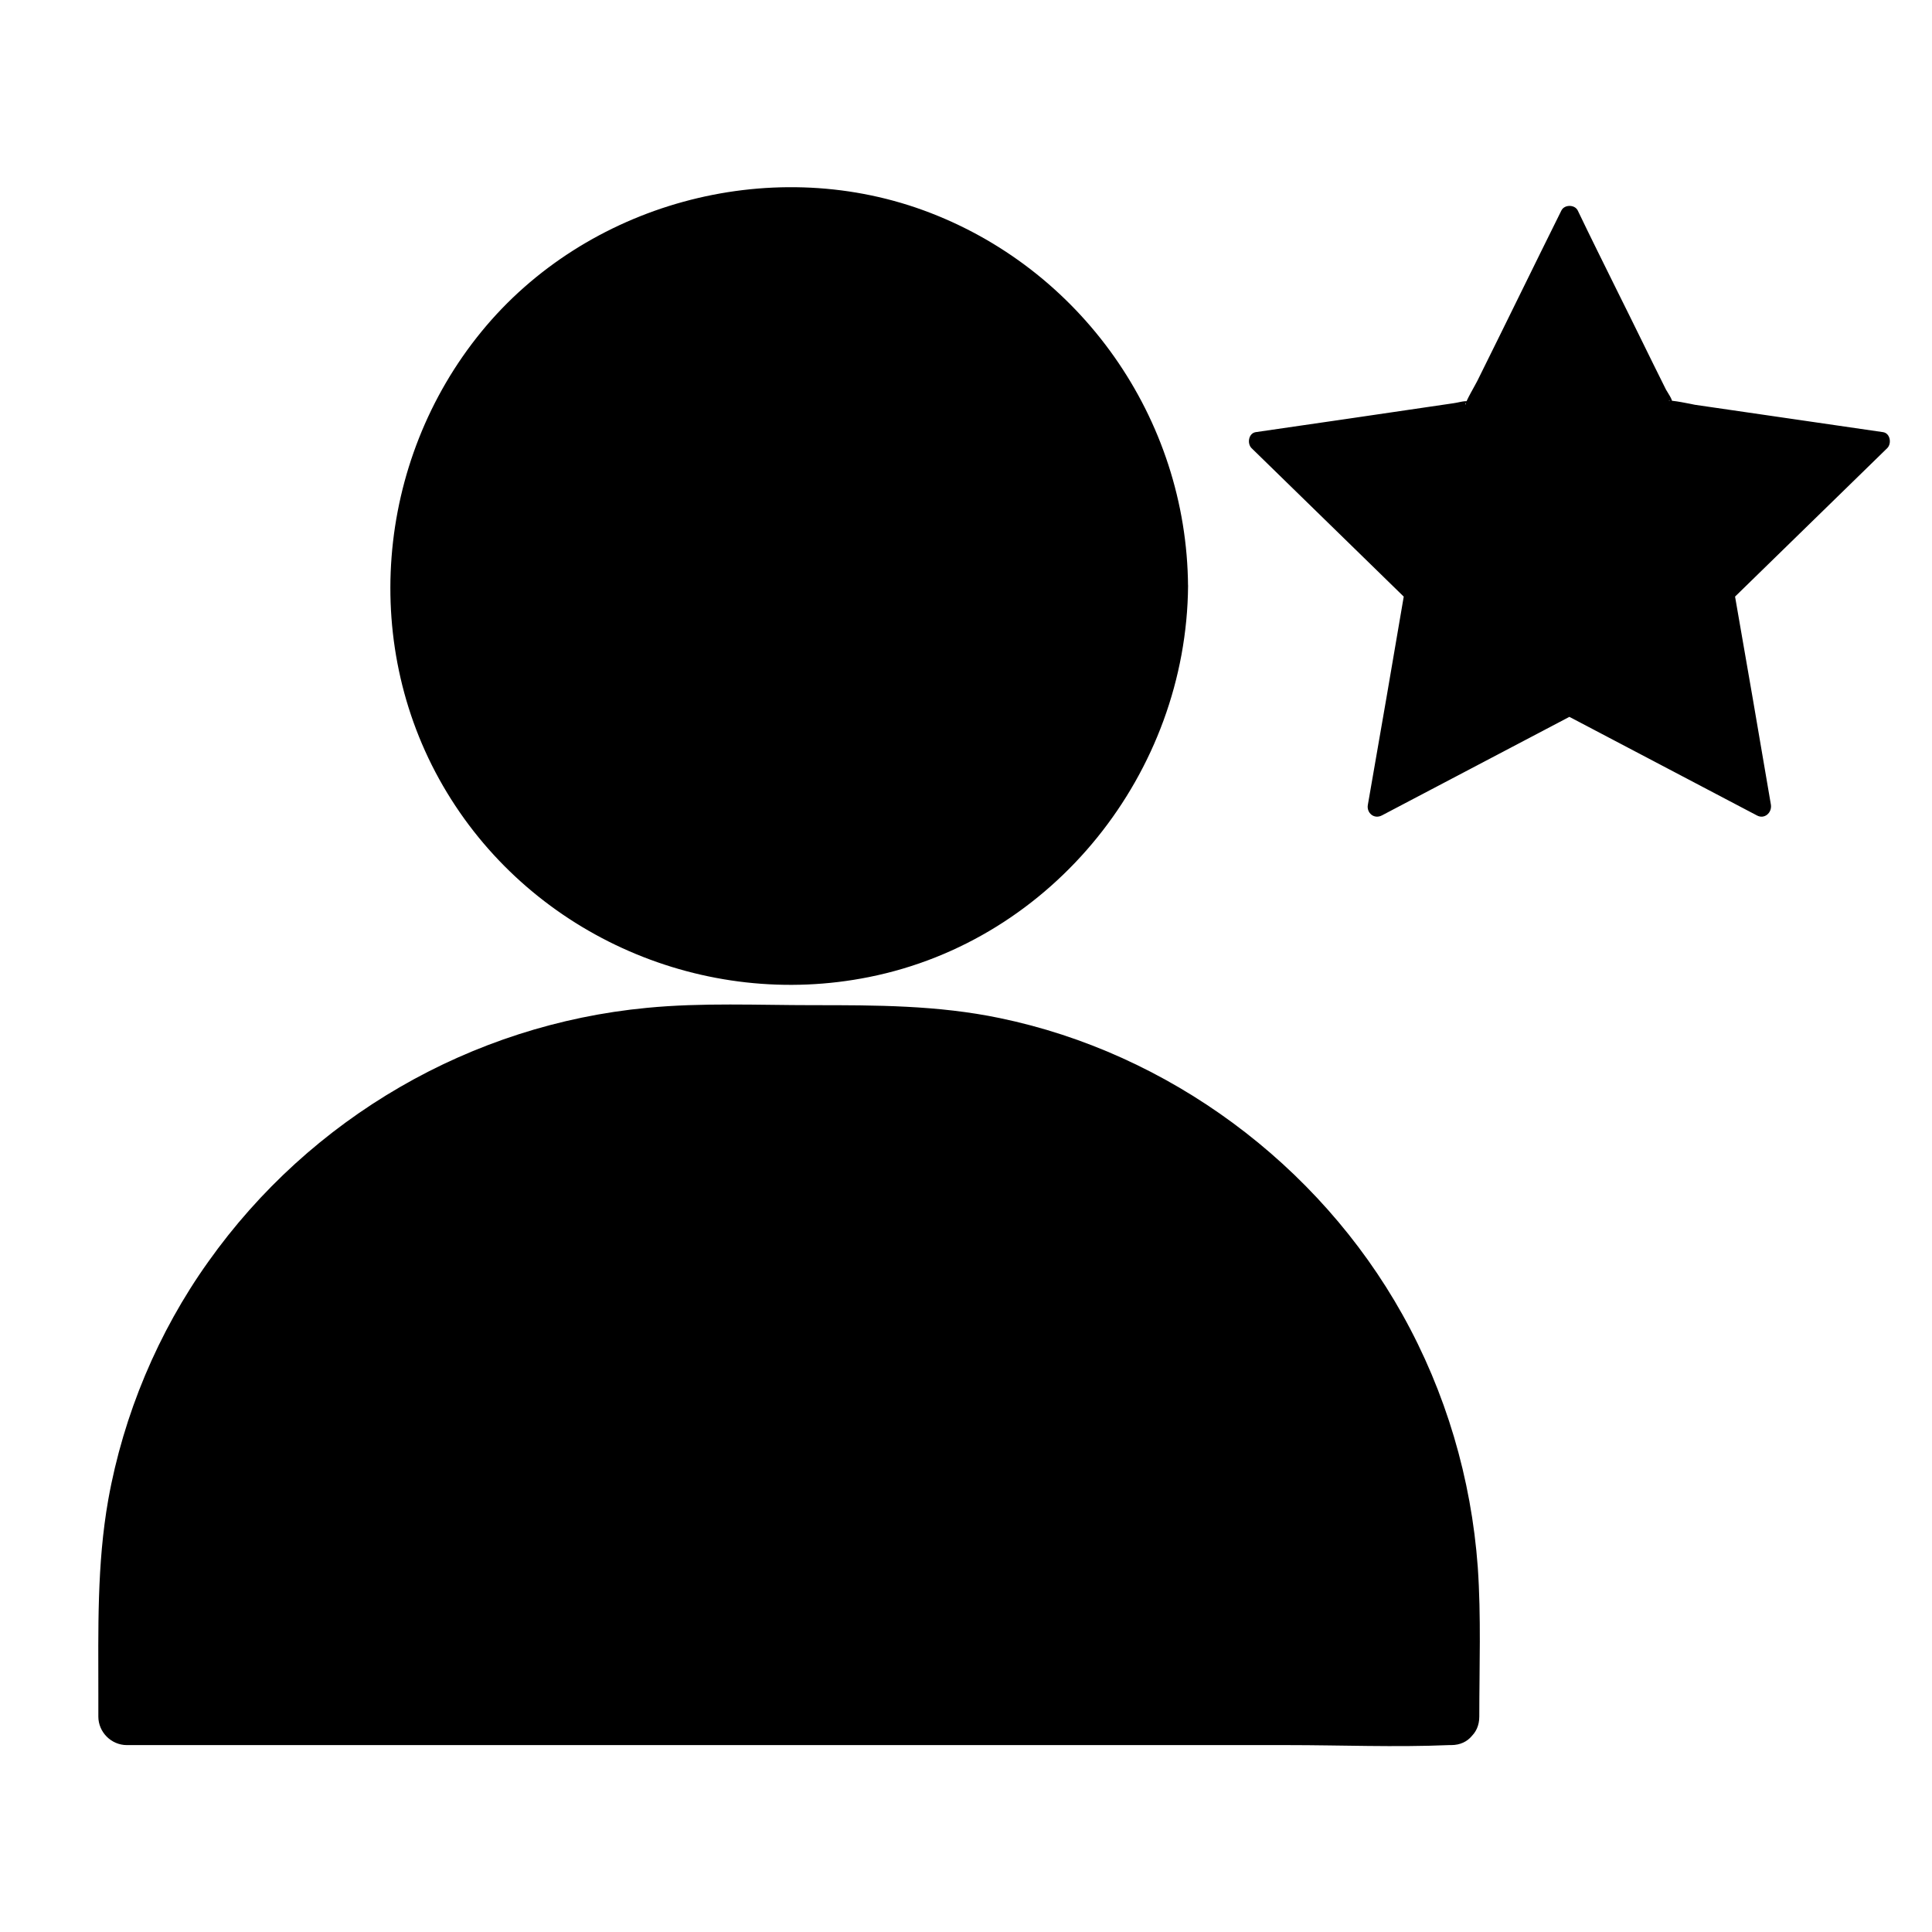 <?xml version="1.0" encoding="UTF-8"?>
<!-- Uploaded to: SVG Repo, www.svgrepo.com, Generator: SVG Repo Mixer Tools -->
<svg fill="#000000" width="800px" height="800px" version="1.1" viewBox="144 144 512 512" xmlns="http://www.w3.org/2000/svg">
 <g>
  <path d="m528.47 598.9h-350.95v-28.312c0-84.336 68.316-152.65 152.65-152.65l45.648-0.004c84.336 0 152.65 68.316 152.65 152.65z"/>
  <path d="m528.47 591.34h-34.863-83.734-101.27-87.664-28.918c-4.535 0-9.371-0.504-13.805 0h-0.605c2.519 2.519 5.039 5.039 7.559 7.559 0-12.293-0.402-24.586 0.203-36.777 1.211-21.664 7.457-43.125 18.035-62.07 20.859-37.383 57.738-63.984 99.754-72.043 14.508-2.82 29.223-2.519 43.934-2.519 13.805 0 27.711-0.605 41.414 0.504 42.422 3.527 82.324 26.703 106.41 61.668 13.504 19.547 22.469 42.422 25.09 66.102 1.613 14.914 0.906 30.129 0.906 45.141 0 9.773 15.113 9.773 15.113 0 0-13.199 0.504-26.5-0.402-39.598-1.715-23.477-8.465-46.352-19.949-66.906-22.27-39.902-61.969-69.324-106.71-78.594-16.426-3.426-32.848-3.426-49.473-3.426-14.609 0-29.422-0.707-44.031 0.707-46.652 4.434-89.176 29.121-116.28 67.309-13.301 18.641-22.469 40.508-26.5 63.078-3.023 17.129-2.621 34.359-2.621 51.59v5.844c0 4.133 3.426 7.559 7.559 7.559h34.863 83.734 101.27 87.664c14.207 0 28.617 0.605 42.824 0h0.605c9.66-0.008 9.66-15.125-0.113-15.125z"/>
  <path d="m451.29 299.34c0 54.258-43.984 98.246-98.242 98.246-54.258 0-98.242-43.988-98.242-98.246 0-54.258 43.984-98.242 98.242-98.242 54.258 0 98.242 43.984 98.242 98.242"/>
  <path d="m443.73 299.34c-0.301 37.383-23.68 72.145-59.148 85.043-36.074 13.098-76.781 2.117-101.47-27.207-24.383-29.02-27.305-71.945-7.961-104.39 19.348-32.344 58.039-49.879 95.121-42.523 42.422 8.469 73.152 46.055 73.457 89.078 0.102 9.672 15.215 9.773 15.113 0-0.301-44.438-28.414-84.438-70.23-99.652-41.109-14.914-89.273-1.715-116.98 32.145-28.215 34.461-32.344 84.035-9.168 122.22 23.074 38.09 68.316 57.637 111.85 48.871 48.871-9.773 84.137-54.211 84.539-103.68-0.004-9.574-15.117-9.574-15.117 0.098z"/>
  <path d="m559.81 331.18 50.984 26.801-9.773-56.73 41.211-40.203-56.93-8.262-25.492-51.691-25.395 51.691-57.031 8.262 41.211 40.203-9.672 56.73z"/>
  <path d="m558.6 333.29c17.027 8.969 33.957 17.836 50.984 26.801 2.016 1.109 4.031-0.707 3.727-2.82-3.223-18.941-6.449-37.785-9.773-56.73-0.203 0.805-0.402 1.613-0.605 2.418 13.703-13.402 27.508-26.801 41.211-40.203 1.211-1.211 0.805-3.93-1.109-4.231-16.625-2.418-33.25-4.836-49.879-7.254-0.504-0.102-6.648-1.41-6.953-1.008 0.605-0.805 1.211 2.316 1.008 0.402-0.102-1.008-1.211-2.519-1.715-3.426-4.332-8.664-8.566-17.434-12.898-26.098-3.527-7.152-7.055-14.207-10.48-21.363-0.805-1.613-3.527-1.613-4.332 0-7.457 15.012-14.812 30.129-22.27 45.141-0.203 0.504-3.426 5.945-3.125 6.348-0.707-0.906 2.519-0.504 0.605-0.906-1.008-0.203-2.82 0.402-3.828 0.504-9.574 1.41-19.246 2.82-28.816 4.231-7.859 1.109-15.719 2.316-23.578 3.426-1.914 0.301-2.316 3.023-1.109 4.231 13.703 13.402 27.508 26.801 41.211 40.203-0.203-0.805-0.402-1.613-0.605-2.418-3.223 18.941-6.449 37.785-9.773 56.73-0.402 2.117 1.613 3.93 3.727 2.82 17.027-8.969 33.957-17.836 50.984-26.801 2.82-1.512 0.301-5.844-2.519-4.332-17.027 8.969-33.957 17.836-50.984 26.801 1.211 0.906 2.418 1.914 3.727 2.82 2.922-17.027 5.844-33.957 8.766-50.984 0.301-1.812 1.008-3.93 1.008-5.742 0-2.418-1.512-3.324-3.223-4.938-6.953-6.852-14.008-13.602-20.957-20.453-5.945-5.742-11.789-11.488-17.734-17.332-0.402 1.41-0.707 2.82-1.109 4.231 16.828-2.418 33.656-4.938 50.48-7.356 1.914-0.301 4.637-0.203 6.449-0.906 1.812-0.805 2.316-2.719 3.125-4.332 4.434-8.867 8.766-17.734 13.199-26.703 3.629-7.254 7.152-14.508 10.781-21.766h-4.332c7.559 15.215 15.012 30.531 22.57 45.746 0.906 1.715 1.613 4.332 2.82 5.844 1.309 1.512 3.125 1.41 5.039 1.715 9.773 1.41 19.648 2.82 29.422 4.231 7.961 1.211 16.02 2.316 23.98 3.527-0.402-1.41-0.707-2.82-1.109-4.231-12.293 11.992-24.688 24.082-36.98 36.074-1.309 1.211-3.223 2.621-4.231 4.133-1.109 1.812-0.402 3.93 0 5.945 1.613 9.574 3.324 19.246 4.938 28.816 1.41 8.16 2.82 16.324 4.231 24.383 1.211-0.906 2.418-1.914 3.727-2.82-17.027-8.969-33.957-17.836-50.984-26.801-3.004-1.41-5.625 2.922-2.703 4.434z"/>
 </g>
</svg>